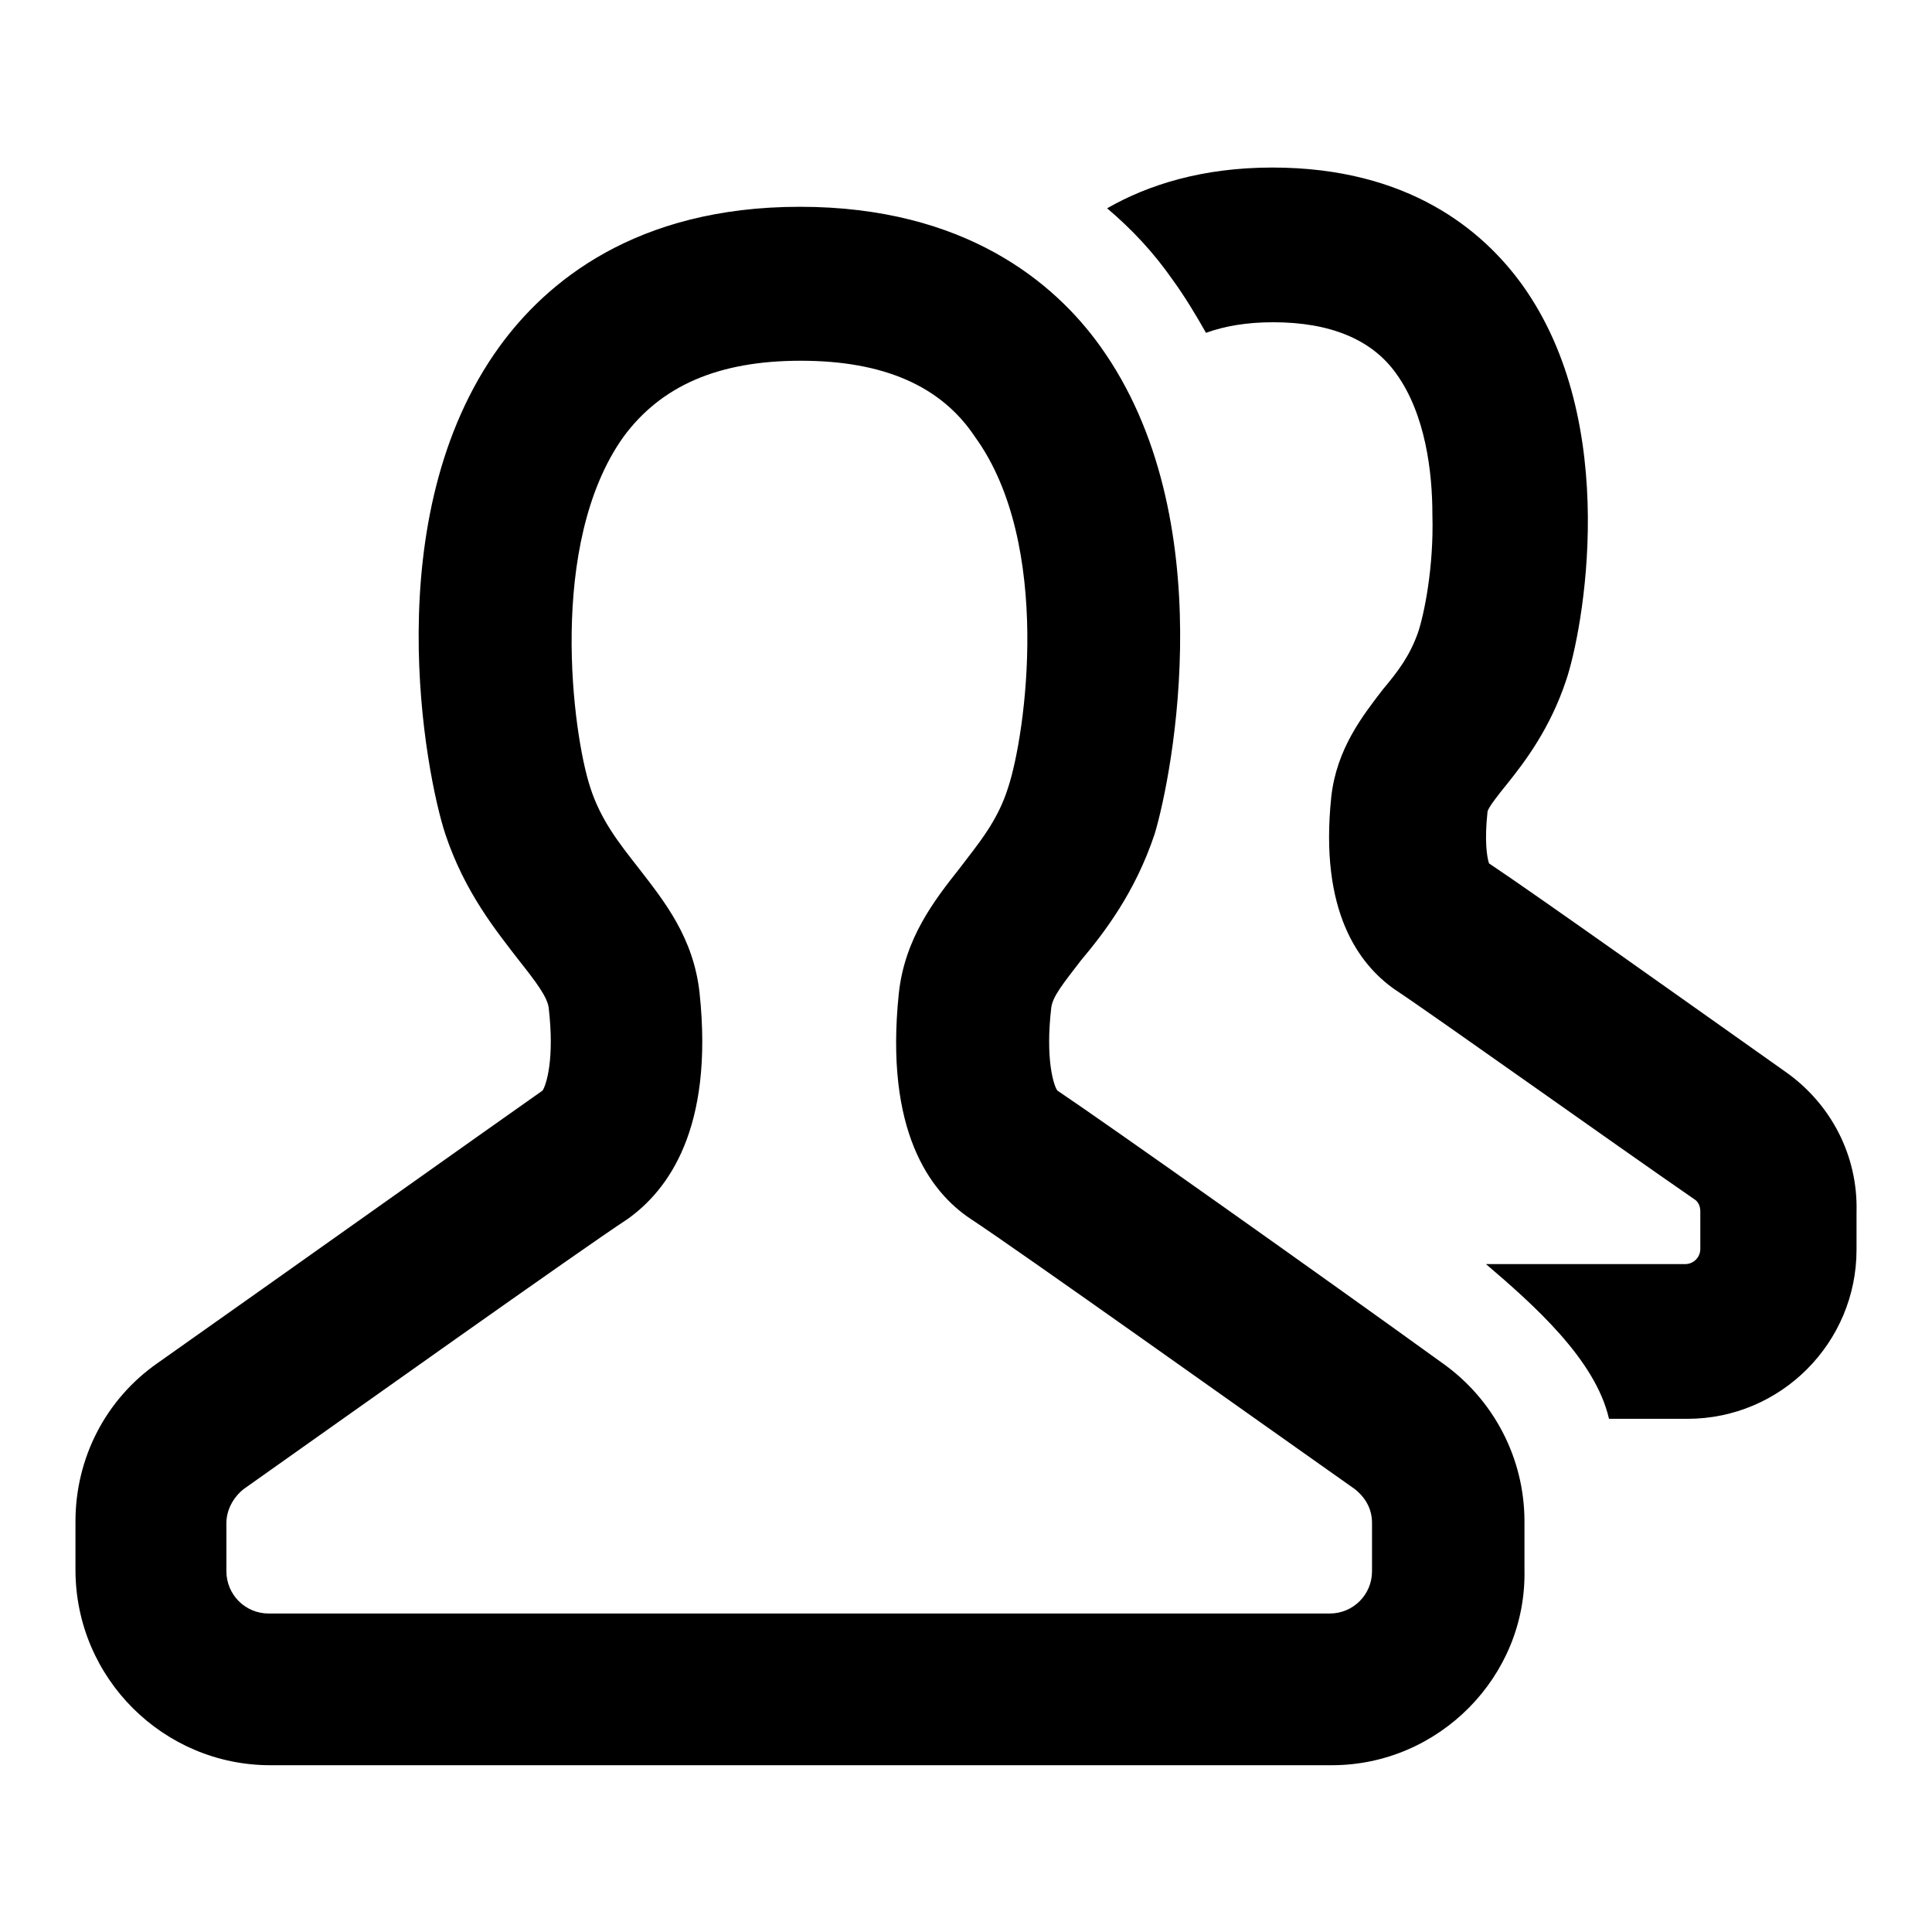 <?xml version="1.0" encoding="utf-8"?>
<!-- Svg Vector Icons : http://www.onlinewebfonts.com/icon -->
<!DOCTYPE svg PUBLIC "-//W3C//DTD SVG 1.1//EN" "http://www.w3.org/Graphics/SVG/1.1/DTD/svg11.dtd">
<svg version="1.1" xmlns="http://www.w3.org/2000/svg" xmlns:xlink="http://www.w3.org/1999/xlink" x="0px" y="0px" viewBox="0 0 256 256" enable-background="new 0 0 256 256" xml:space="preserve">
<g> <path fill="#000000" d="M236.7,142.1c-12.3-8.7-33.1-23.5-39.4-27.7c-0.3-0.9-0.6-3.1-0.2-6.8c0-0.5,1.6-2.5,2.5-3.6 c2.5-3.1,5.8-7.5,7.9-13.8c2.2-6.4,7.5-34.1-5.9-52.6c-5.1-7-14.9-15.4-33-15.4c-9.3,0-16.5,2.3-21.9,5.4c3.3,2.8,6.2,5.9,8.7,9.5 c1.6,2.2,3.1,4.7,4.4,7c2.5-0.9,5.4-1.4,8.9-1.4c7.6,0,13.1,2.3,16.3,6.8c3.9,5.4,4.8,13.1,4.8,18.7c0.2,7-1.1,13.2-1.9,15.6 c-1.1,3.1-2.6,5.1-4.7,7.6c-2.6,3.4-6.1,7.8-6.8,14.2c-1.6,15.2,3.7,22.2,8.4,25.5c5,3.3,29.4,20.7,39.7,27.8 c0.5,0.3,0.8,0.9,0.8,1.6v5c0,1.1-0.9,2-2,2h-26.4c6.2,5.3,14.5,12.6,16.3,20.5h10.4c12.4,0,22.4-10.1,22.4-22.4v-5 C246.2,153.1,242.6,146.3,236.7,142.1L236.7,142.1z M176.5,233.9H35.8C21.7,233.9,10,222.4,10,208v-6.4c0-8.4,4-16.2,10.9-21 c16.3-11.5,44.3-31.4,51-36.1c0.5-0.8,1.6-4.2,0.8-11c-0.2-1.4-1.6-3.3-3.9-6.2c-3-3.9-7.2-9-9.8-16.8c-2.6-7.9-9.2-42,7.2-64.6 c6.1-8.4,17.9-18.5,39.8-18.5c21.9,0,33.8,10.1,39.8,18.5c16.2,22.6,9.6,56.6,7.2,64.6c-2.6,7.8-6.7,13.1-9.8,16.8 c-2.3,3-3.7,4.7-3.9,6.2c-0.8,6.8,0.3,10.3,0.8,11c6.7,4.5,34.8,24.4,51,36.1c6.8,4.8,10.9,12.6,10.9,21v6.4 C202.3,222.2,190.6,233.9,176.5,233.9L176.5,233.9z M106.1,47.8c-10.9,0-18.5,3.3-23.5,10.1c-10.1,14.2-6.7,39.4-4.4,46.4 c1.4,4.4,3.9,7.5,6.4,10.7c3.4,4.4,7.3,9.2,8.1,16.6c1.9,18-4.2,26.1-9.5,29.9c-6.4,4.2-37.6,26.4-50.9,35.8 c-1.4,1.1-2.3,2.8-2.3,4.5v6.4c0,3.1,2.5,5.6,5.6,5.6h140.6c3.1,0,5.6-2.5,5.6-5.6v-6.4c0-1.9-0.9-3.4-2.3-4.5 c-13.2-9.3-44.5-31.6-50.9-35.8c-5.4-3.6-11.4-11.7-9.5-29.9c0.8-7.3,4.7-12.3,8.1-16.6c2.5-3.3,5-6.2,6.4-10.7 c2.3-7,5.9-32.2-4.4-46.4C124.7,51.1,117,47.8,106.1,47.8z"/></g>
</svg>